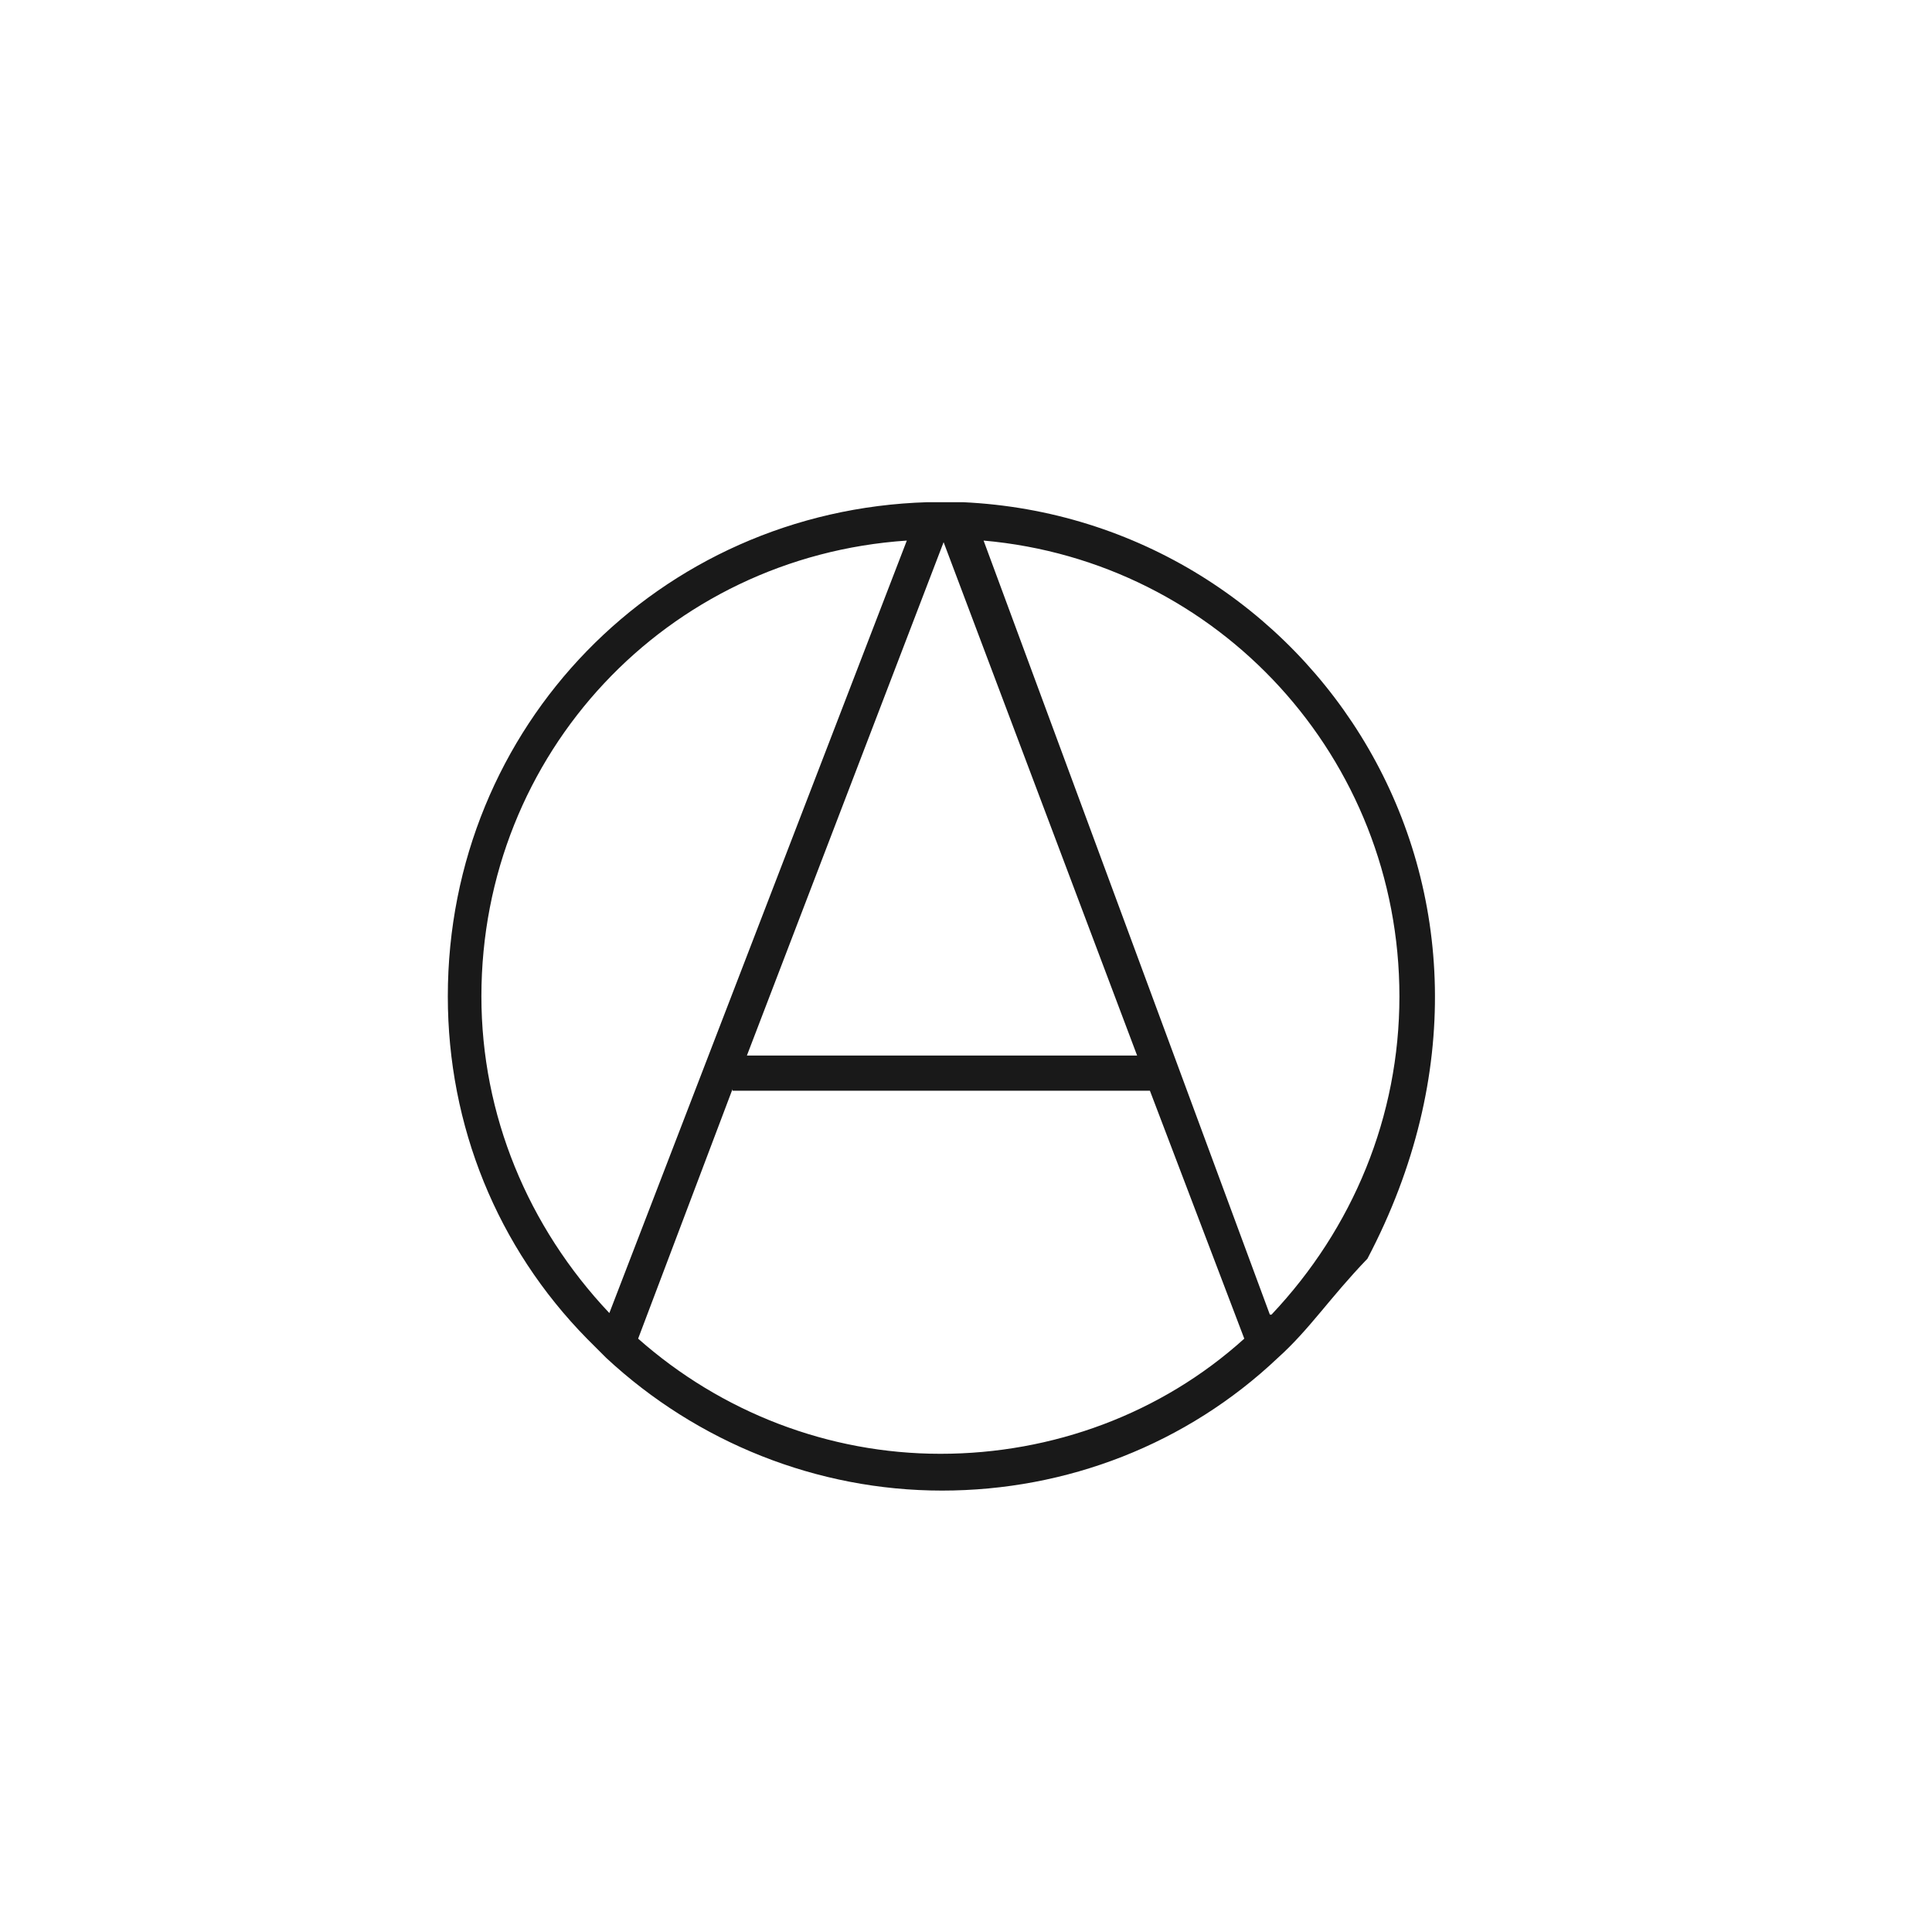 <svg viewBox="0 0 12.08 12.08" xmlns="http://www.w3.org/2000/svg" data-name="Layer 1" id="Layer_1">
  <defs>
    <style>
      .cls-1 {
        fill: #191919;
      }
    </style>
  </defs>
  <path d="M6.02,3.14h-.03s-.04,0-.05,0c-.02,0-.04,0-.06,0h-.08c-1.68.05-3,1.4-3,3.09,0,.81.31,1.57.87,2.14.04.04.08.08.12.12.57.53,1.32.83,2.1.83s1.53-.29,2.1-.83c.2-.18.32-.37.56-.62,1.21-2.3-.35-4.63-2.53-4.73ZM7.11,6.6h-2.44l1.23-3.21,1.21,3.21ZM5.67,3.38l-1.86,4.83c-.51-.54-.8-1.24-.8-1.98,0-1.52,1.16-2.75,2.66-2.85ZM4.58,6.82h2.61l.59,1.55c-.52.47-1.2.72-1.9.72s-1.37-.26-1.89-.72l.59-1.56ZM7.94,8.22l-1.79-4.84c1.47.13,2.6,1.36,2.6,2.85,0,.75-.29,1.45-.8,1.99Z" class="cls-1"></path>
</svg>